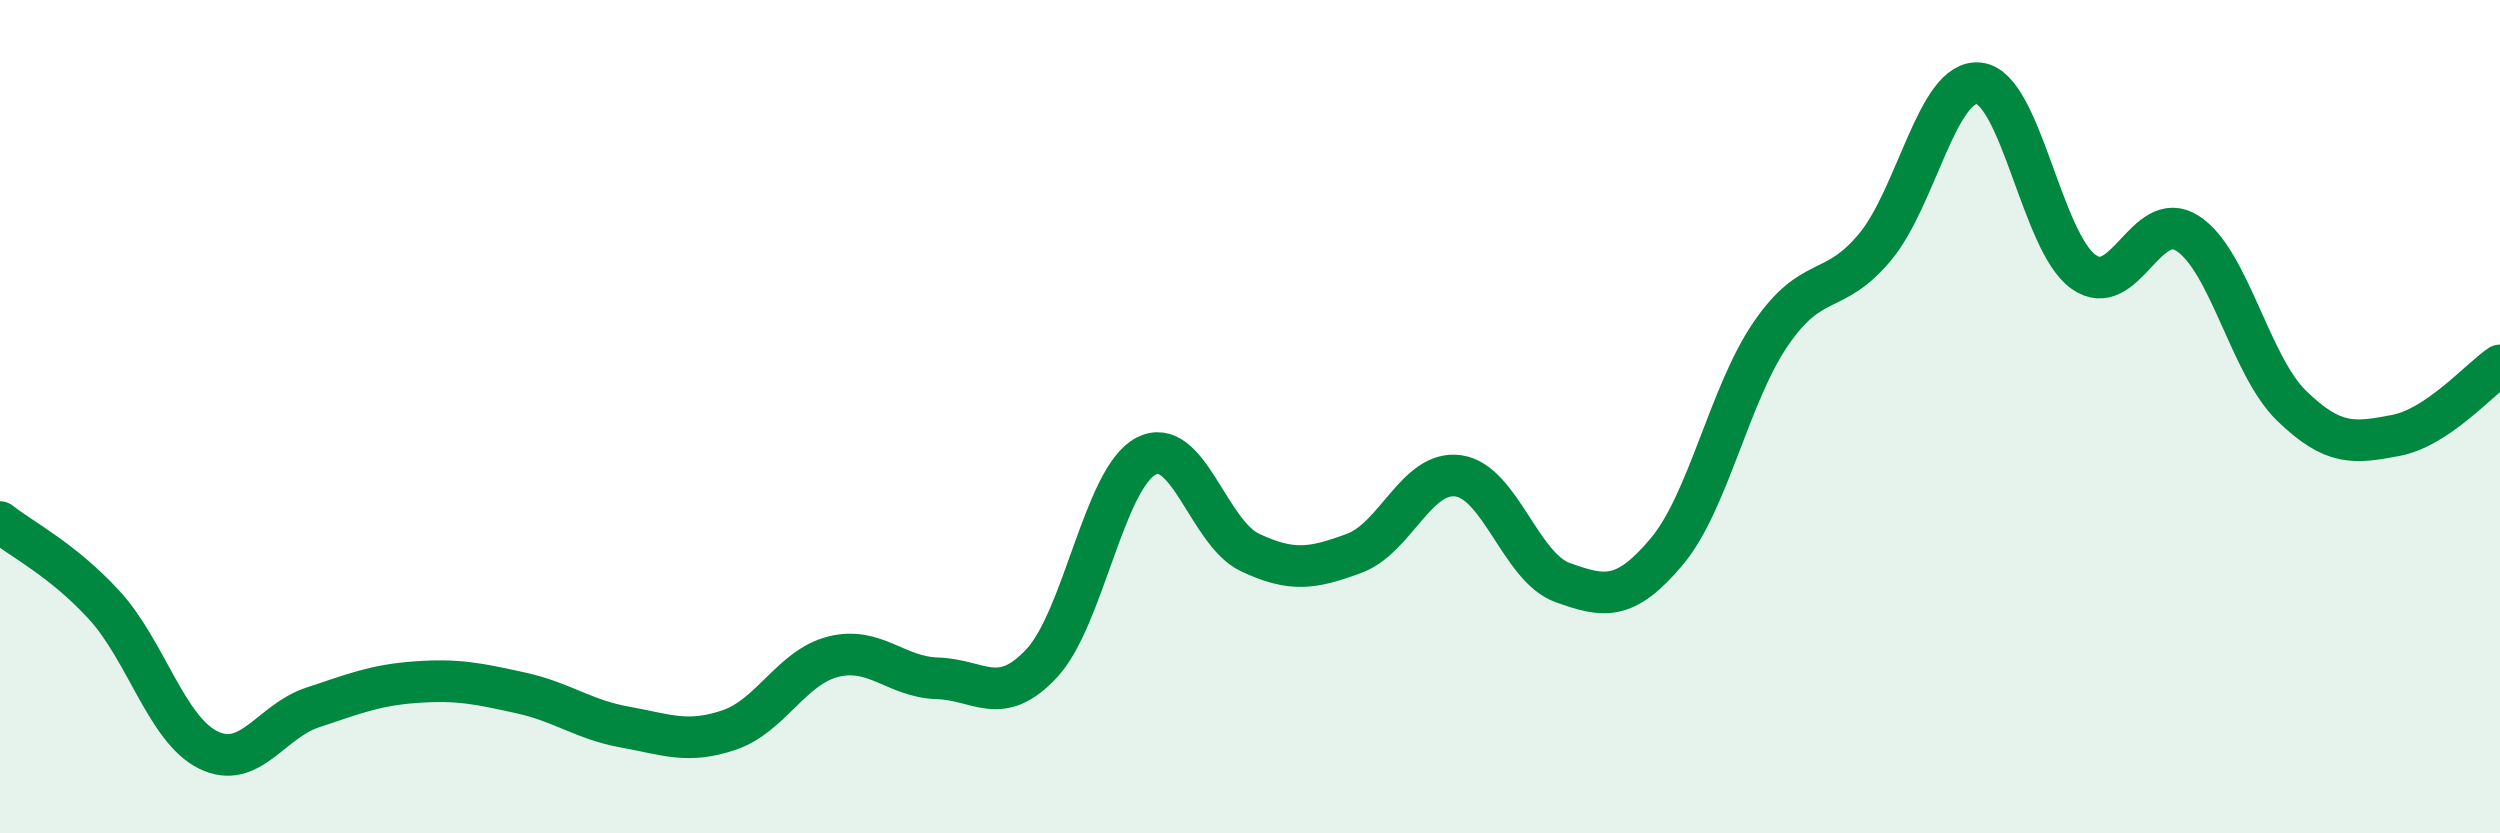 
    <svg width="60" height="20" viewBox="0 0 60 20" xmlns="http://www.w3.org/2000/svg">
      <path
        d="M 0,12.53 C 0.5,12.93 1.5,13.43 2.5,14.52 C 3.5,15.61 4,17.51 5,18 C 6,18.49 6.5,17.31 7.5,16.98 C 8.5,16.65 9,16.44 10,16.37 C 11,16.3 11.5,16.41 12.5,16.63 C 13.5,16.85 14,17.27 15,17.45 C 16,17.63 16.5,17.86 17.5,17.52 C 18.5,17.18 19,16.01 20,15.76 C 21,15.51 21.5,16.25 22.5,16.28 C 23.5,16.31 24,16.99 25,15.92 C 26,14.85 26.5,11.48 27.5,10.95 C 28.5,10.42 29,12.79 30,13.26 C 31,13.73 31.5,13.65 32.5,13.28 C 33.5,12.91 34,11.28 35,11.42 C 36,11.56 36.5,13.62 37.5,13.98 C 38.5,14.34 39,14.43 40,13.24 C 41,12.05 41.5,9.47 42.5,8.01 C 43.5,6.55 44,7.13 45,5.93 C 46,4.73 46.5,1.88 47.5,2 C 48.5,2.12 49,5.8 50,6.52 C 51,7.24 51.5,4.96 52.5,5.6 C 53.5,6.24 54,8.77 55,9.74 C 56,10.71 56.5,10.64 57.5,10.45 C 58.5,10.26 59.5,9.11 60,8.77L60 20L0 20Z"
        fill="#008740"
        opacity="0.1"
        stroke-linecap="round"
        stroke-linejoin="round"
      />
      <path
        d="M 0,12.53 C 0.5,12.93 1.5,13.43 2.5,14.52 C 3.5,15.61 4,17.51 5,18 C 6,18.49 6.5,17.31 7.5,16.98 C 8.5,16.65 9,16.44 10,16.37 C 11,16.3 11.5,16.41 12.5,16.63 C 13.5,16.85 14,17.27 15,17.45 C 16,17.63 16.5,17.86 17.5,17.52 C 18.5,17.18 19,16.01 20,15.76 C 21,15.51 21.5,16.25 22.5,16.28 C 23.5,16.31 24,16.99 25,15.92 C 26,14.85 26.5,11.48 27.5,10.95 C 28.5,10.42 29,12.79 30,13.26 C 31,13.73 31.5,13.65 32.5,13.28 C 33.5,12.91 34,11.28 35,11.42 C 36,11.56 36.5,13.62 37.5,13.98 C 38.5,14.34 39,14.43 40,13.24 C 41,12.05 41.5,9.47 42.5,8.01 C 43.5,6.55 44,7.13 45,5.93 C 46,4.73 46.5,1.88 47.5,2 C 48.5,2.12 49,5.8 50,6.52 C 51,7.24 51.5,4.96 52.5,5.6 C 53.5,6.24 54,8.77 55,9.74 C 56,10.71 56.5,10.64 57.5,10.45 C 58.5,10.26 59.5,9.11 60,8.77"
        stroke="#008740"
        stroke-width="1"
        fill="none"
        stroke-linecap="round"
        stroke-linejoin="round"
      />
    </svg>
  